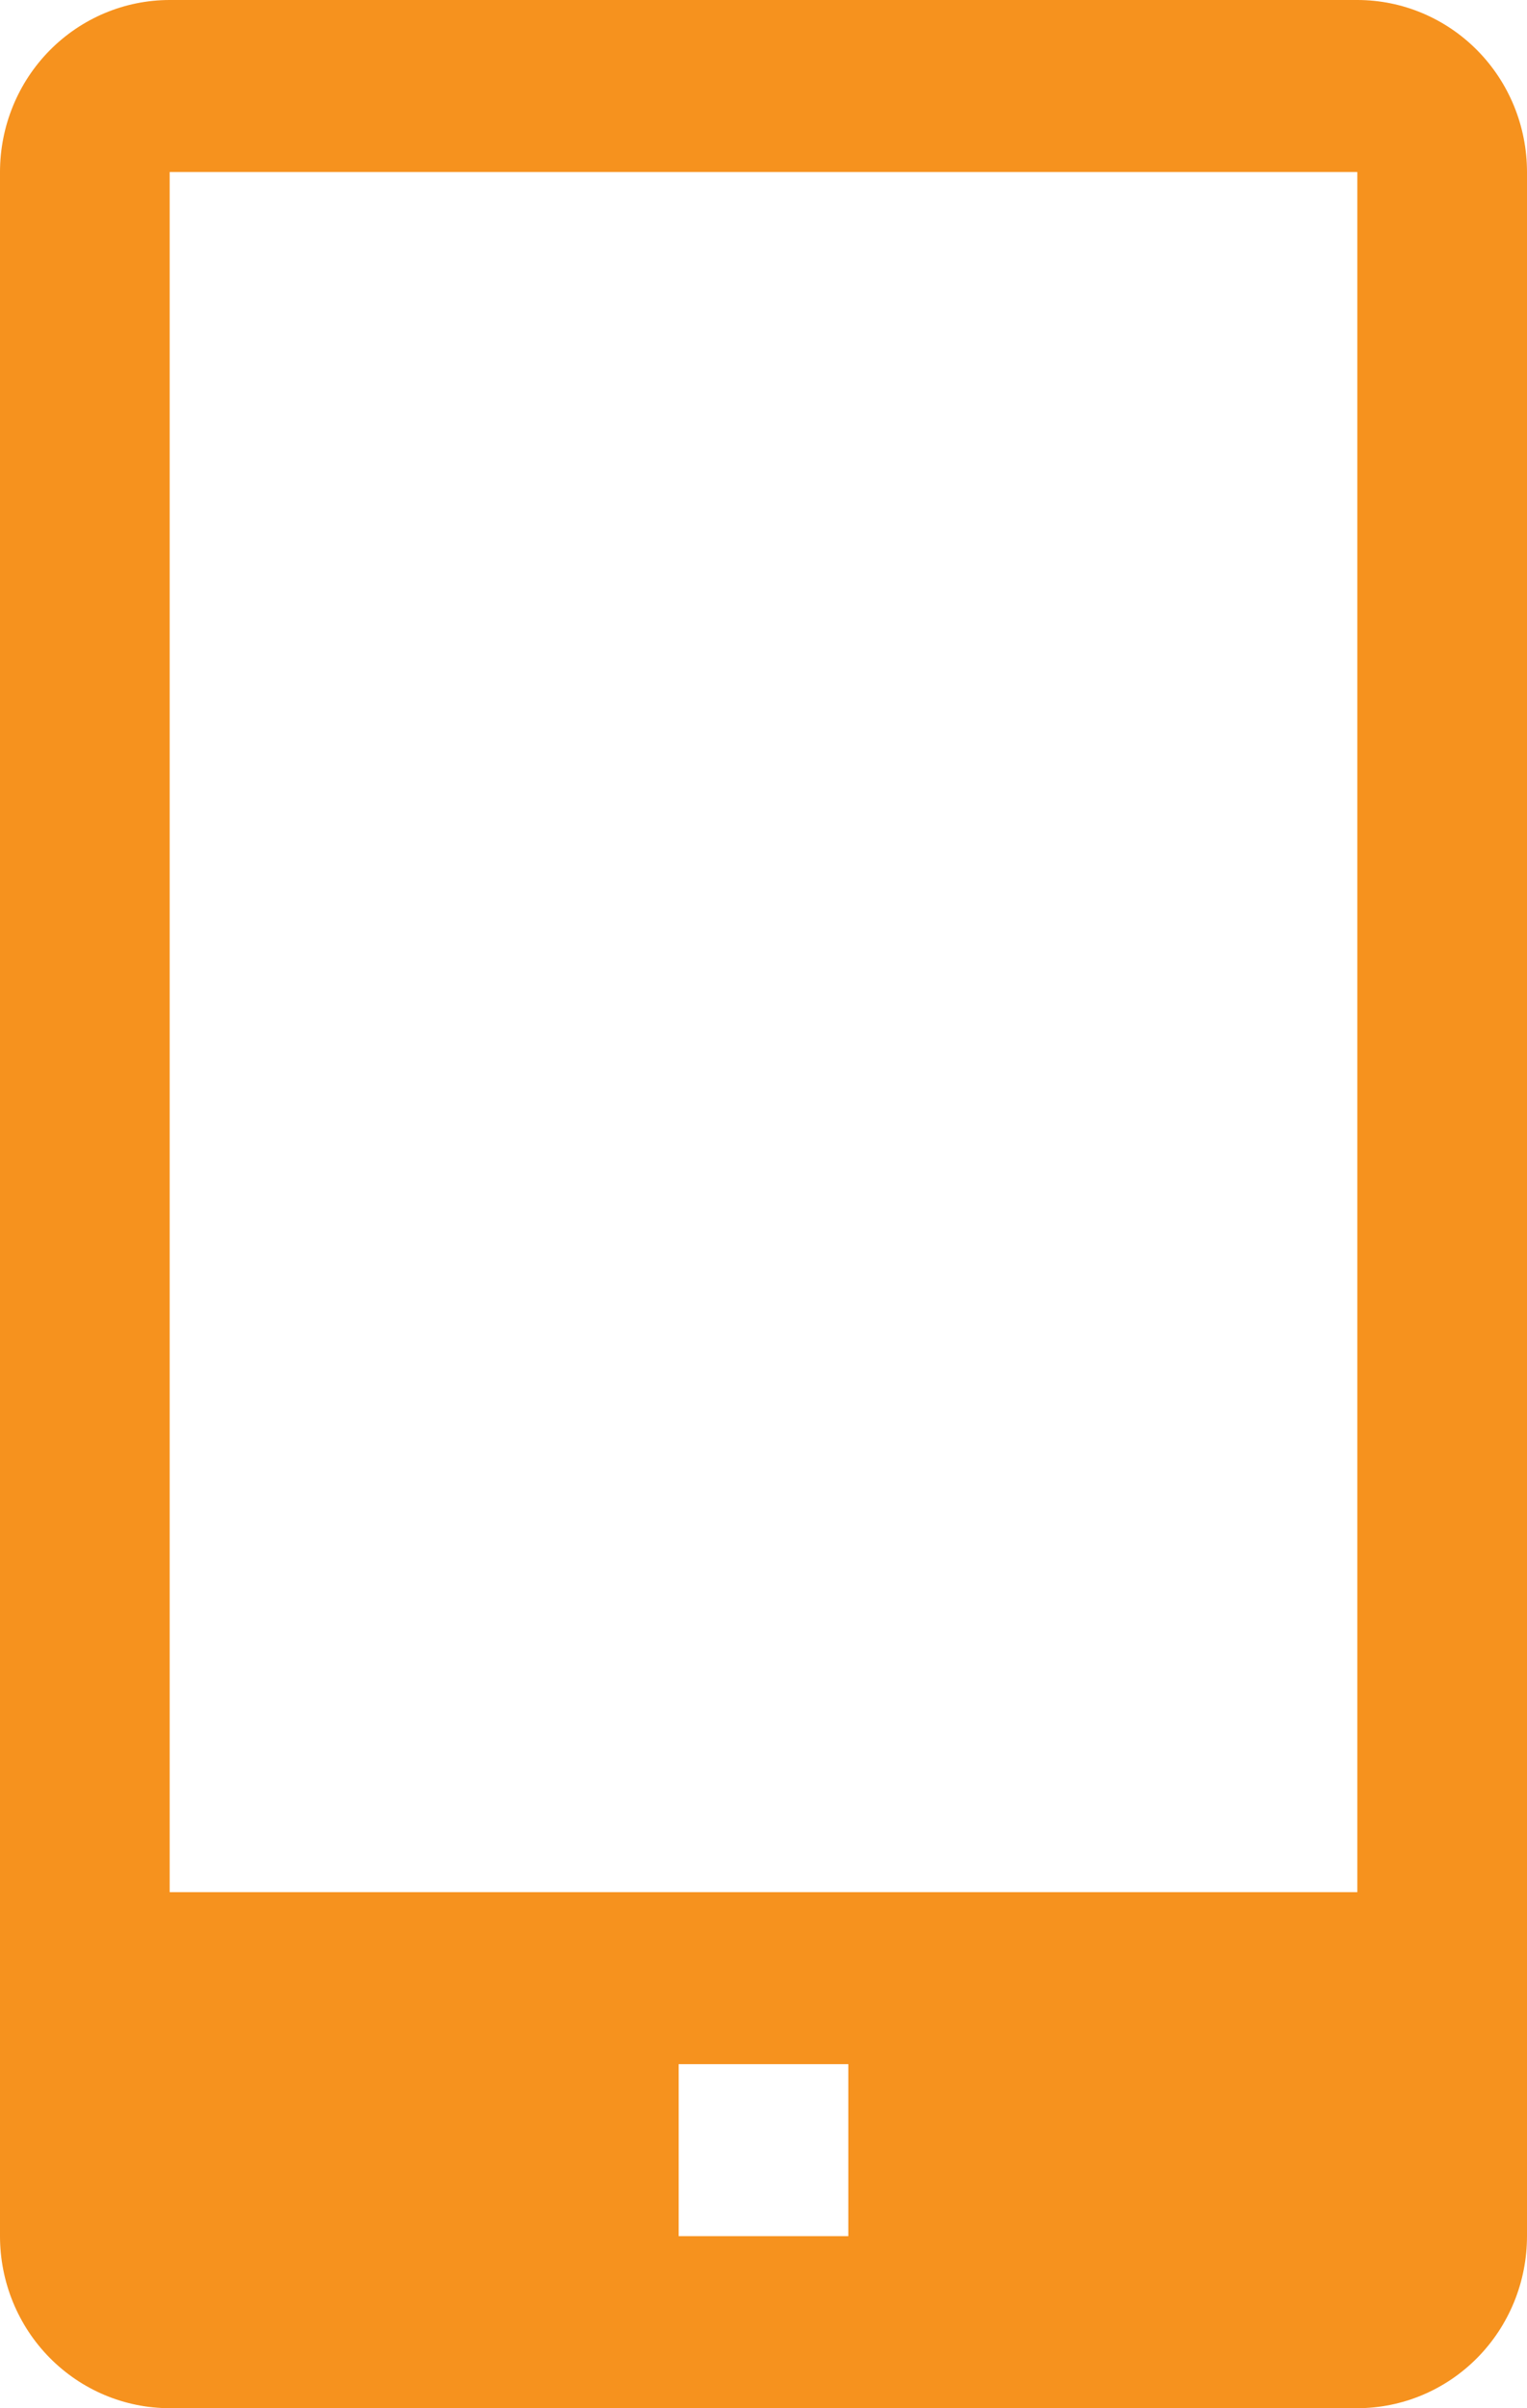 <svg width="26" height="41" viewBox="0 0 26 41" fill="none" xmlns="http://www.w3.org/2000/svg">
<path d="M23.111 0H2.889C2.123 0 1.388 0.309 0.846 0.858C0.304 1.407 0 2.152 0 2.929V38.071C0 38.848 0.304 39.593 0.846 40.142C1.388 40.691 2.123 41 2.889 41H23.111C23.877 41 24.612 40.691 25.154 40.142C25.696 39.593 26 38.848 26 38.071V2.929C26 2.152 25.696 1.407 25.154 0.858C24.612 0.309 23.877 0 23.111 0ZM14.444 38.071H11.556V35.143H14.444V38.071ZM2.889 32.214V2.929H23.111V32.214H2.889Z" fill="#F6921E"/>
</svg>
